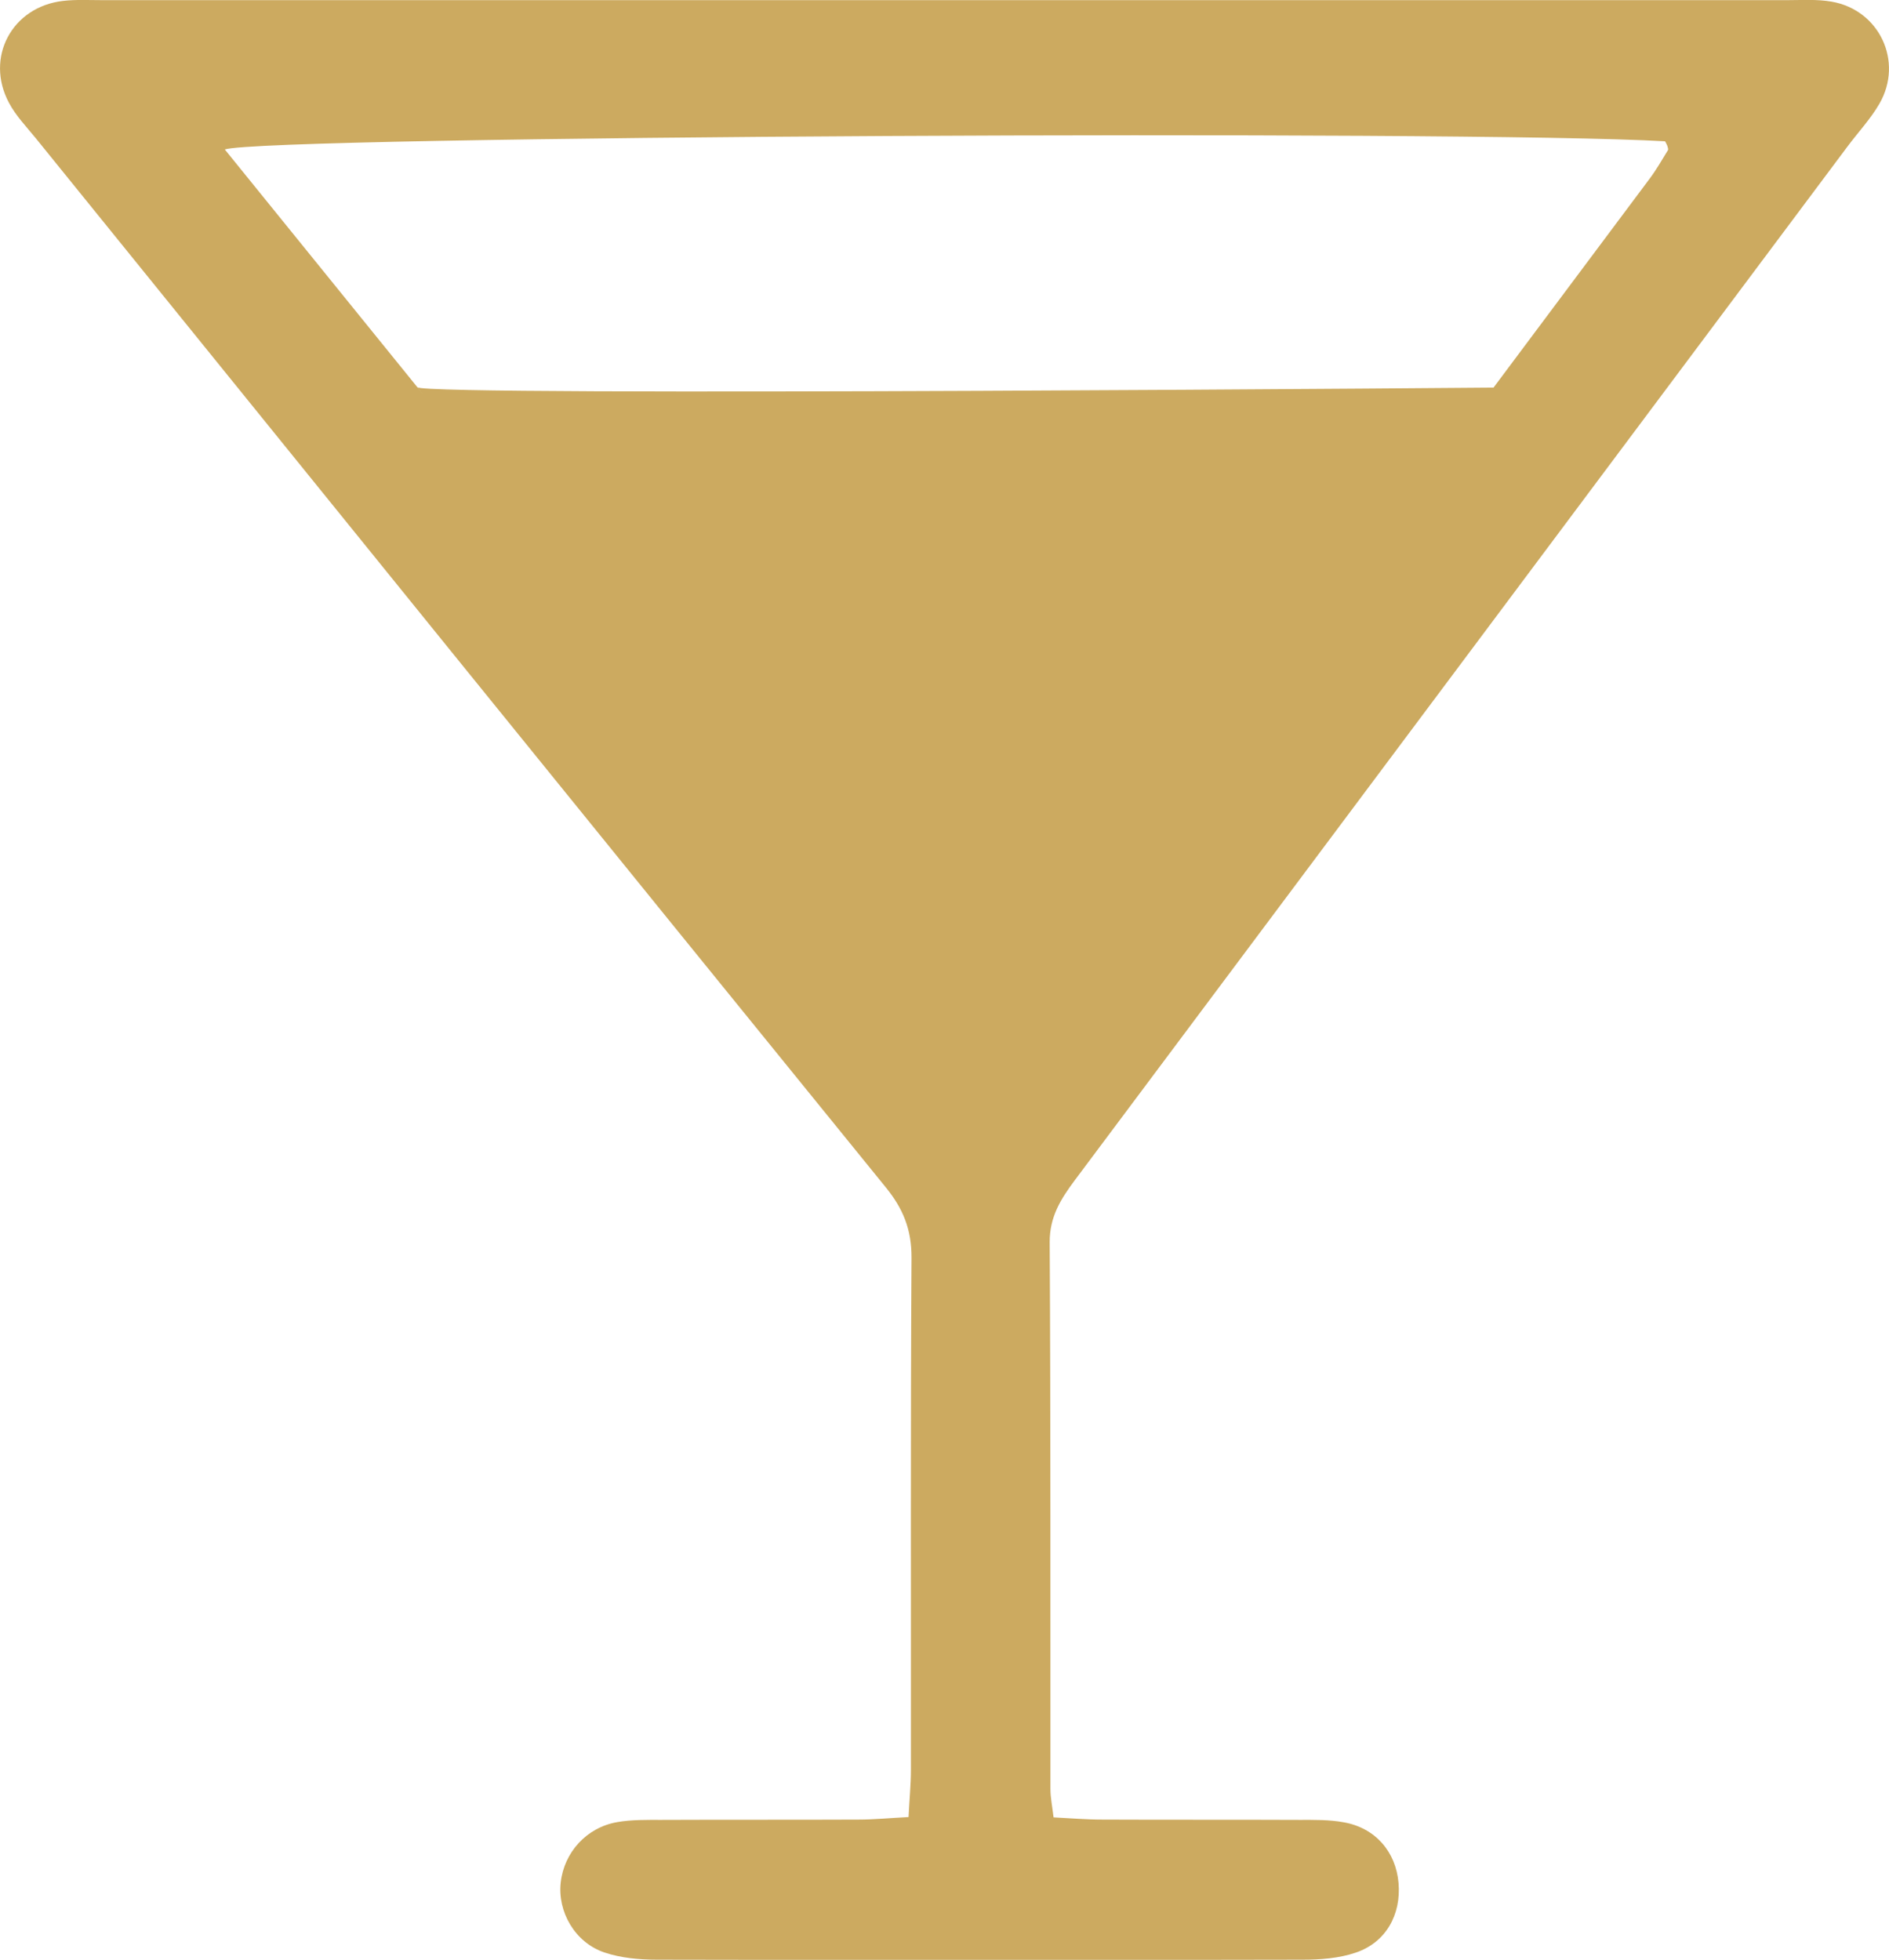 <?xml version="1.0" encoding="UTF-8"?> <!-- Generator: Adobe Illustrator 23.0.0, SVG Export Plug-In . SVG Version: 6.00 Build 0) --> <svg xmlns="http://www.w3.org/2000/svg" xmlns:xlink="http://www.w3.org/1999/xlink" id="Слой_1" x="0px" y="0px" viewBox="0 0 126.87 131.63" xml:space="preserve"> <g> <path fill-rule="evenodd" clip-rule="evenodd" fill="#CCAA60" d="M70.76,122.06c1.13,0.06,2.2,0.15,3.28,0.15 c4.41,0.02,8.82,0,13.23,0.02c0.99,0,2-0.02,2.97,0.16c2.12,0.37,3.51,1.97,3.69,4.08c0.18,2.13-0.85,4-2.89,4.68 c-1.12,0.38-2.37,0.47-3.56,0.47c-14.45,0.03-28.9,0.03-43.34,0c-1.19,0-2.44-0.11-3.56-0.49c-1.98-0.68-3.14-2.74-2.92-4.7 c0.23-2.02,1.73-3.69,3.79-4.05c0.97-0.17,1.98-0.15,2.96-0.15c4.41-0.02,8.83,0,13.24-0.02c1.07,0,2.15-0.11,3.37-0.17 c0.06-1.22,0.16-2.19,0.16-3.15c0.01-11.47-0.03-22.94,0.04-34.41c0.01-1.89-0.56-3.31-1.75-4.76C40.41,56.26,21.41,32.77,2.4,9.28 C1.77,8.51,1.07,7.78,0.61,6.92C-1.03,3.87,0.8,0.45,4.24,0.06c0.87-0.1,1.76-0.05,2.65-0.05c37.72,0,75.44,0,113.15,0 c0.99,0,2-0.07,2.97,0.1c3.21,0.55,4.85,4.02,3.22,6.85c-0.6,1.04-1.45,1.94-2.17,2.91c-17.3,23.14-34.59,46.29-51.89,69.42 c-0.93,1.25-1.68,2.44-1.67,4.15c0.07,12.24,0.04,24.49,0.05,36.73C70.55,120.7,70.66,121.24,70.76,122.06z M65.63,72.43 c15.21-20.35,30.19-40.38,45.15-60.41c0.46-0.61,0.84-1.28,1.24-1.93c0.04-0.07-0.01-0.2-0.04-0.3c-0.04-0.11-0.1-0.2-0.15-0.3 C98.78,8.72,17.57,9.13,15.1,10.04C31.85,30.72,48.56,51.36,65.63,72.43z"></path> <path fill="#CCAA60" d="M28.03,26.01c0.52,0.64,75.15,0,75.15,0L65.61,78.15L28.03,26.01z"></path> </g> </svg> 